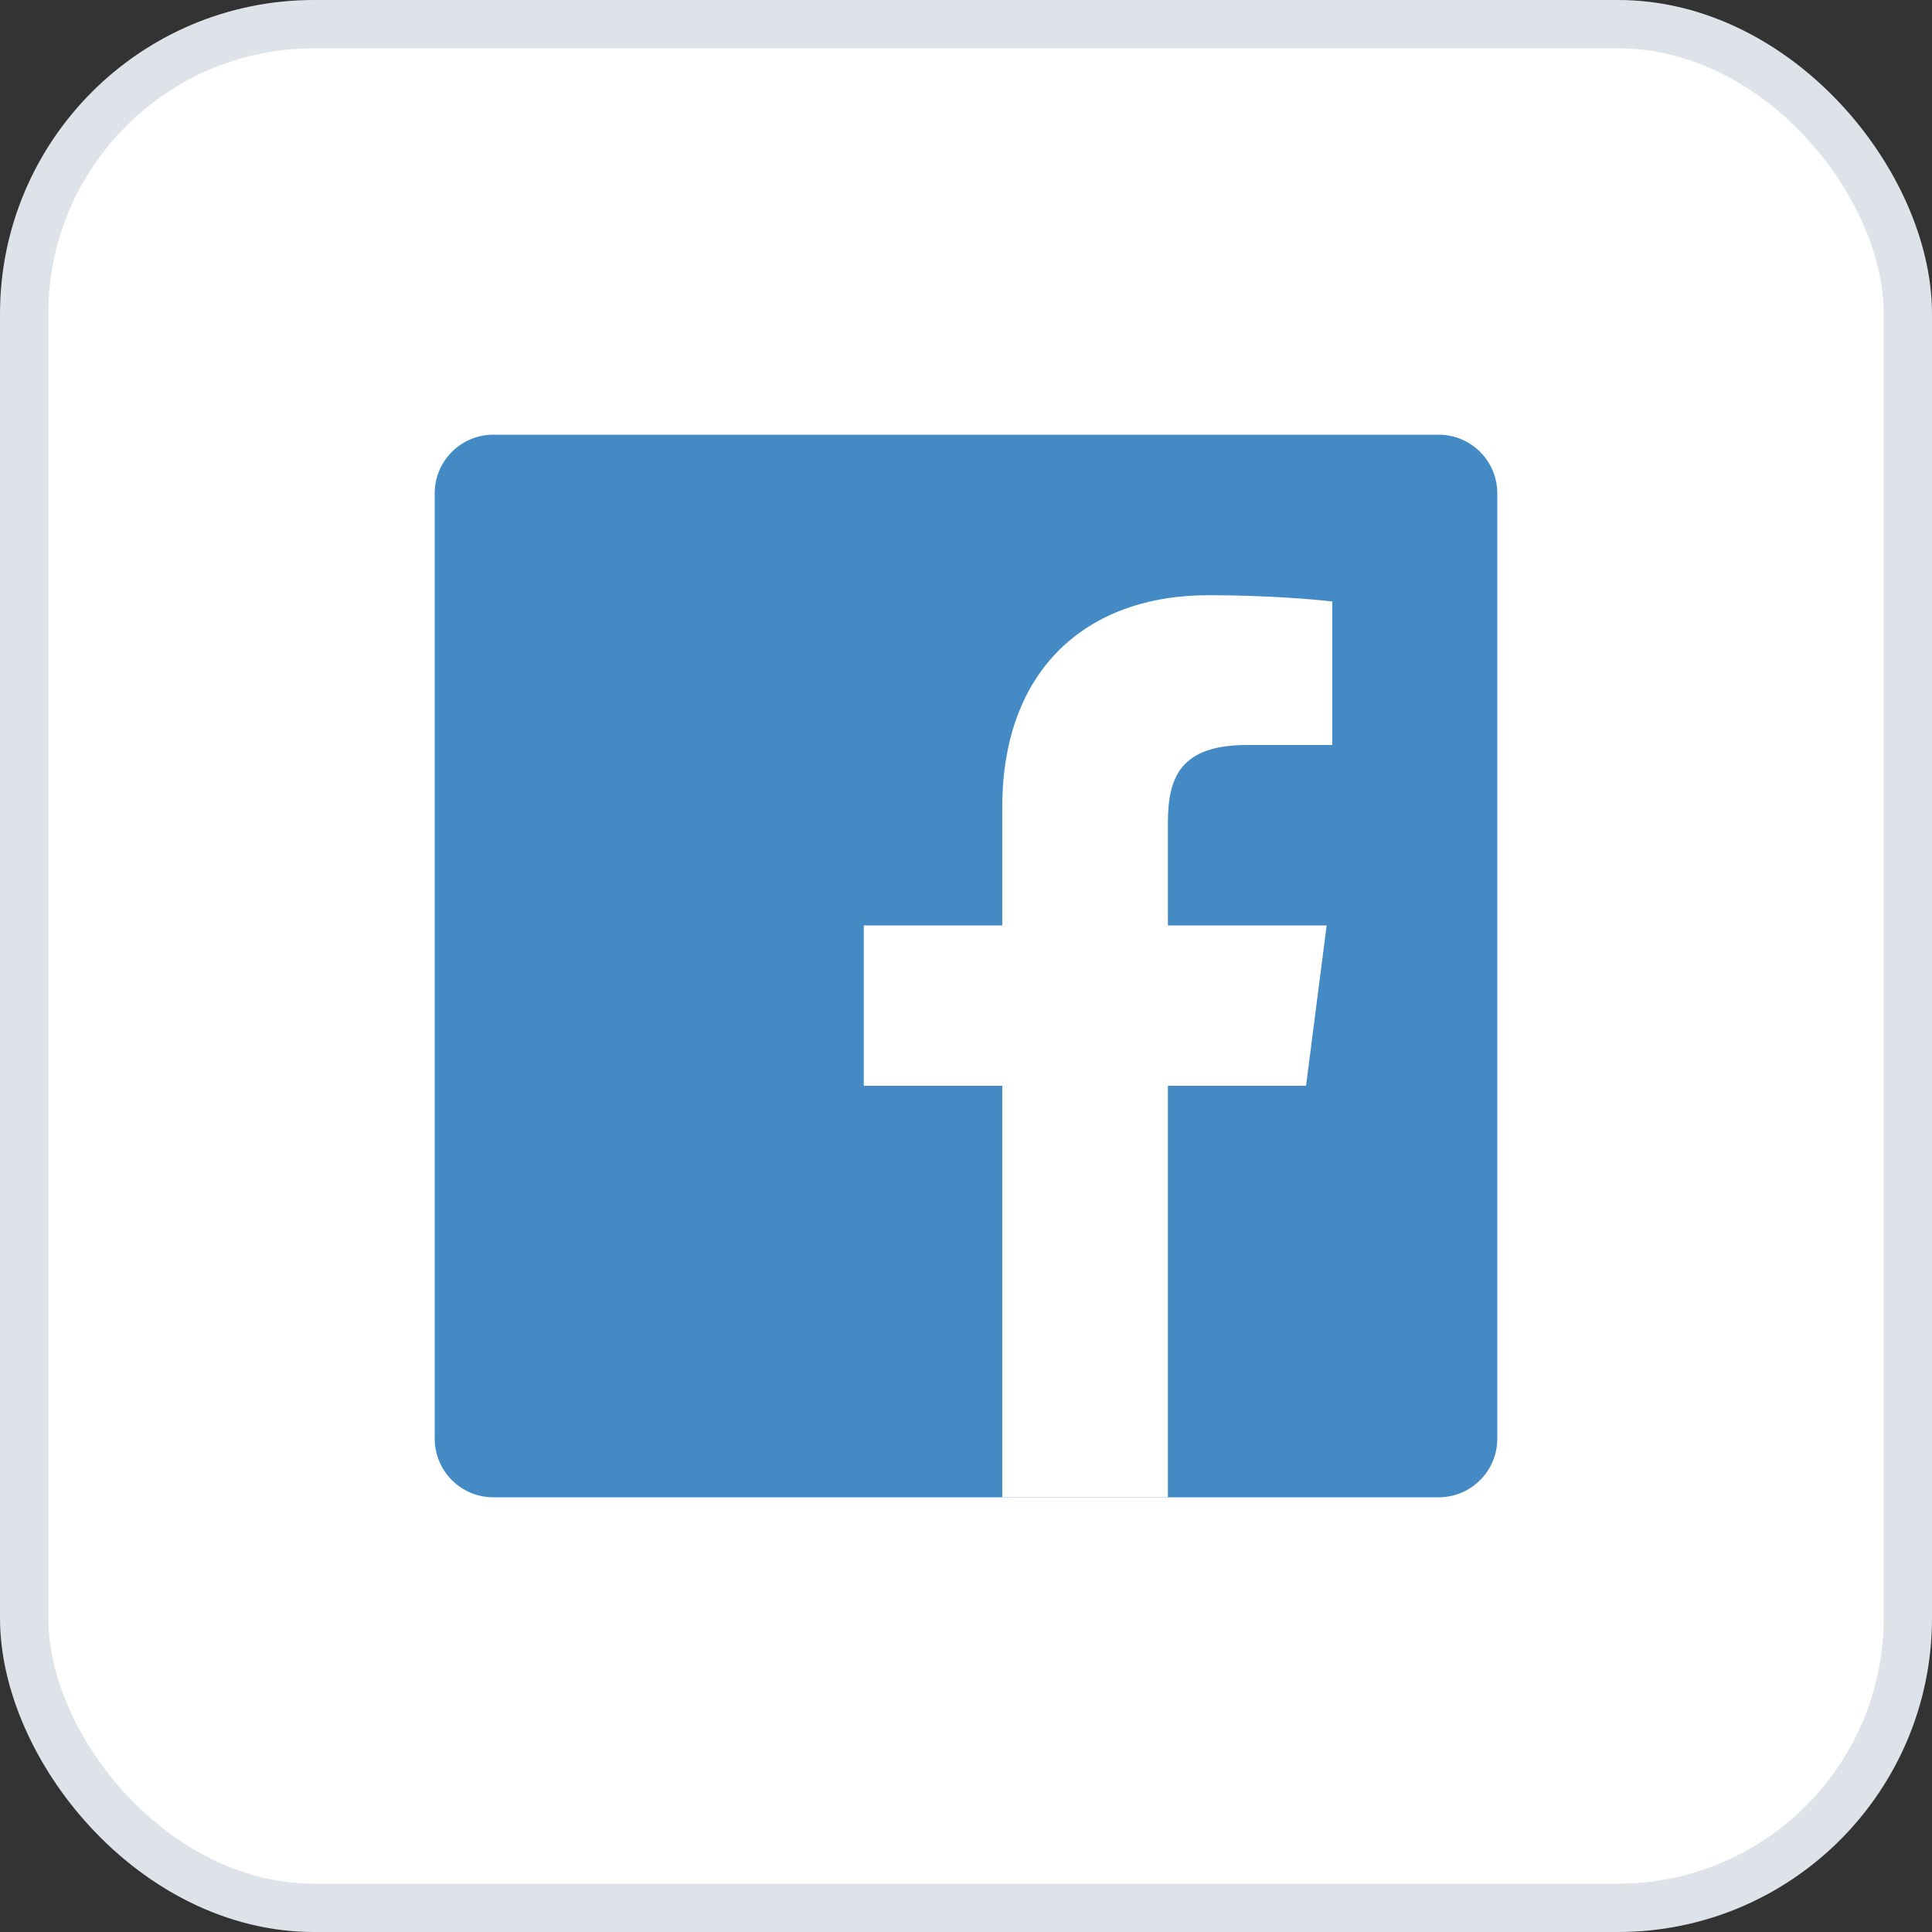 <svg width="40" height="40" viewBox="0 0 40 40" xmlns="http://www.w3.org/2000/svg">
    <rect x="0" y="0" width="40" height="40" fill="#333333" stroke="none"/>
    <g fill="none" fill-rule="evenodd">
        <rect stroke="#DEE3EA" fill="#FFF" x=".5" y=".5" width="39" height="39" rx="6"/>
        <g fill-rule="nonzero">
            <path d="M29.786 31c.67 0 1.214-.544 1.214-1.214V10.214C31 9.544 30.456 9 29.786 9H10.214C9.544 9 9 9.544 9 10.214v19.572c0 .67.543 1.214 1.214 1.214h19.572z" fill="#448AC5"/>
            <path d="M24.18 31v-8.52h2.86l.427-3.32H24.18v-2.12c0-.96.266-1.616 1.645-1.616h1.758v-2.97c-.304-.04-1.348-.131-2.562-.131-2.535 0-4.27 1.547-4.27 4.389v2.448h-2.867v3.32h2.867V31h3.429z" fill="#FFF"/>
        </g>
    </g>
</svg>
